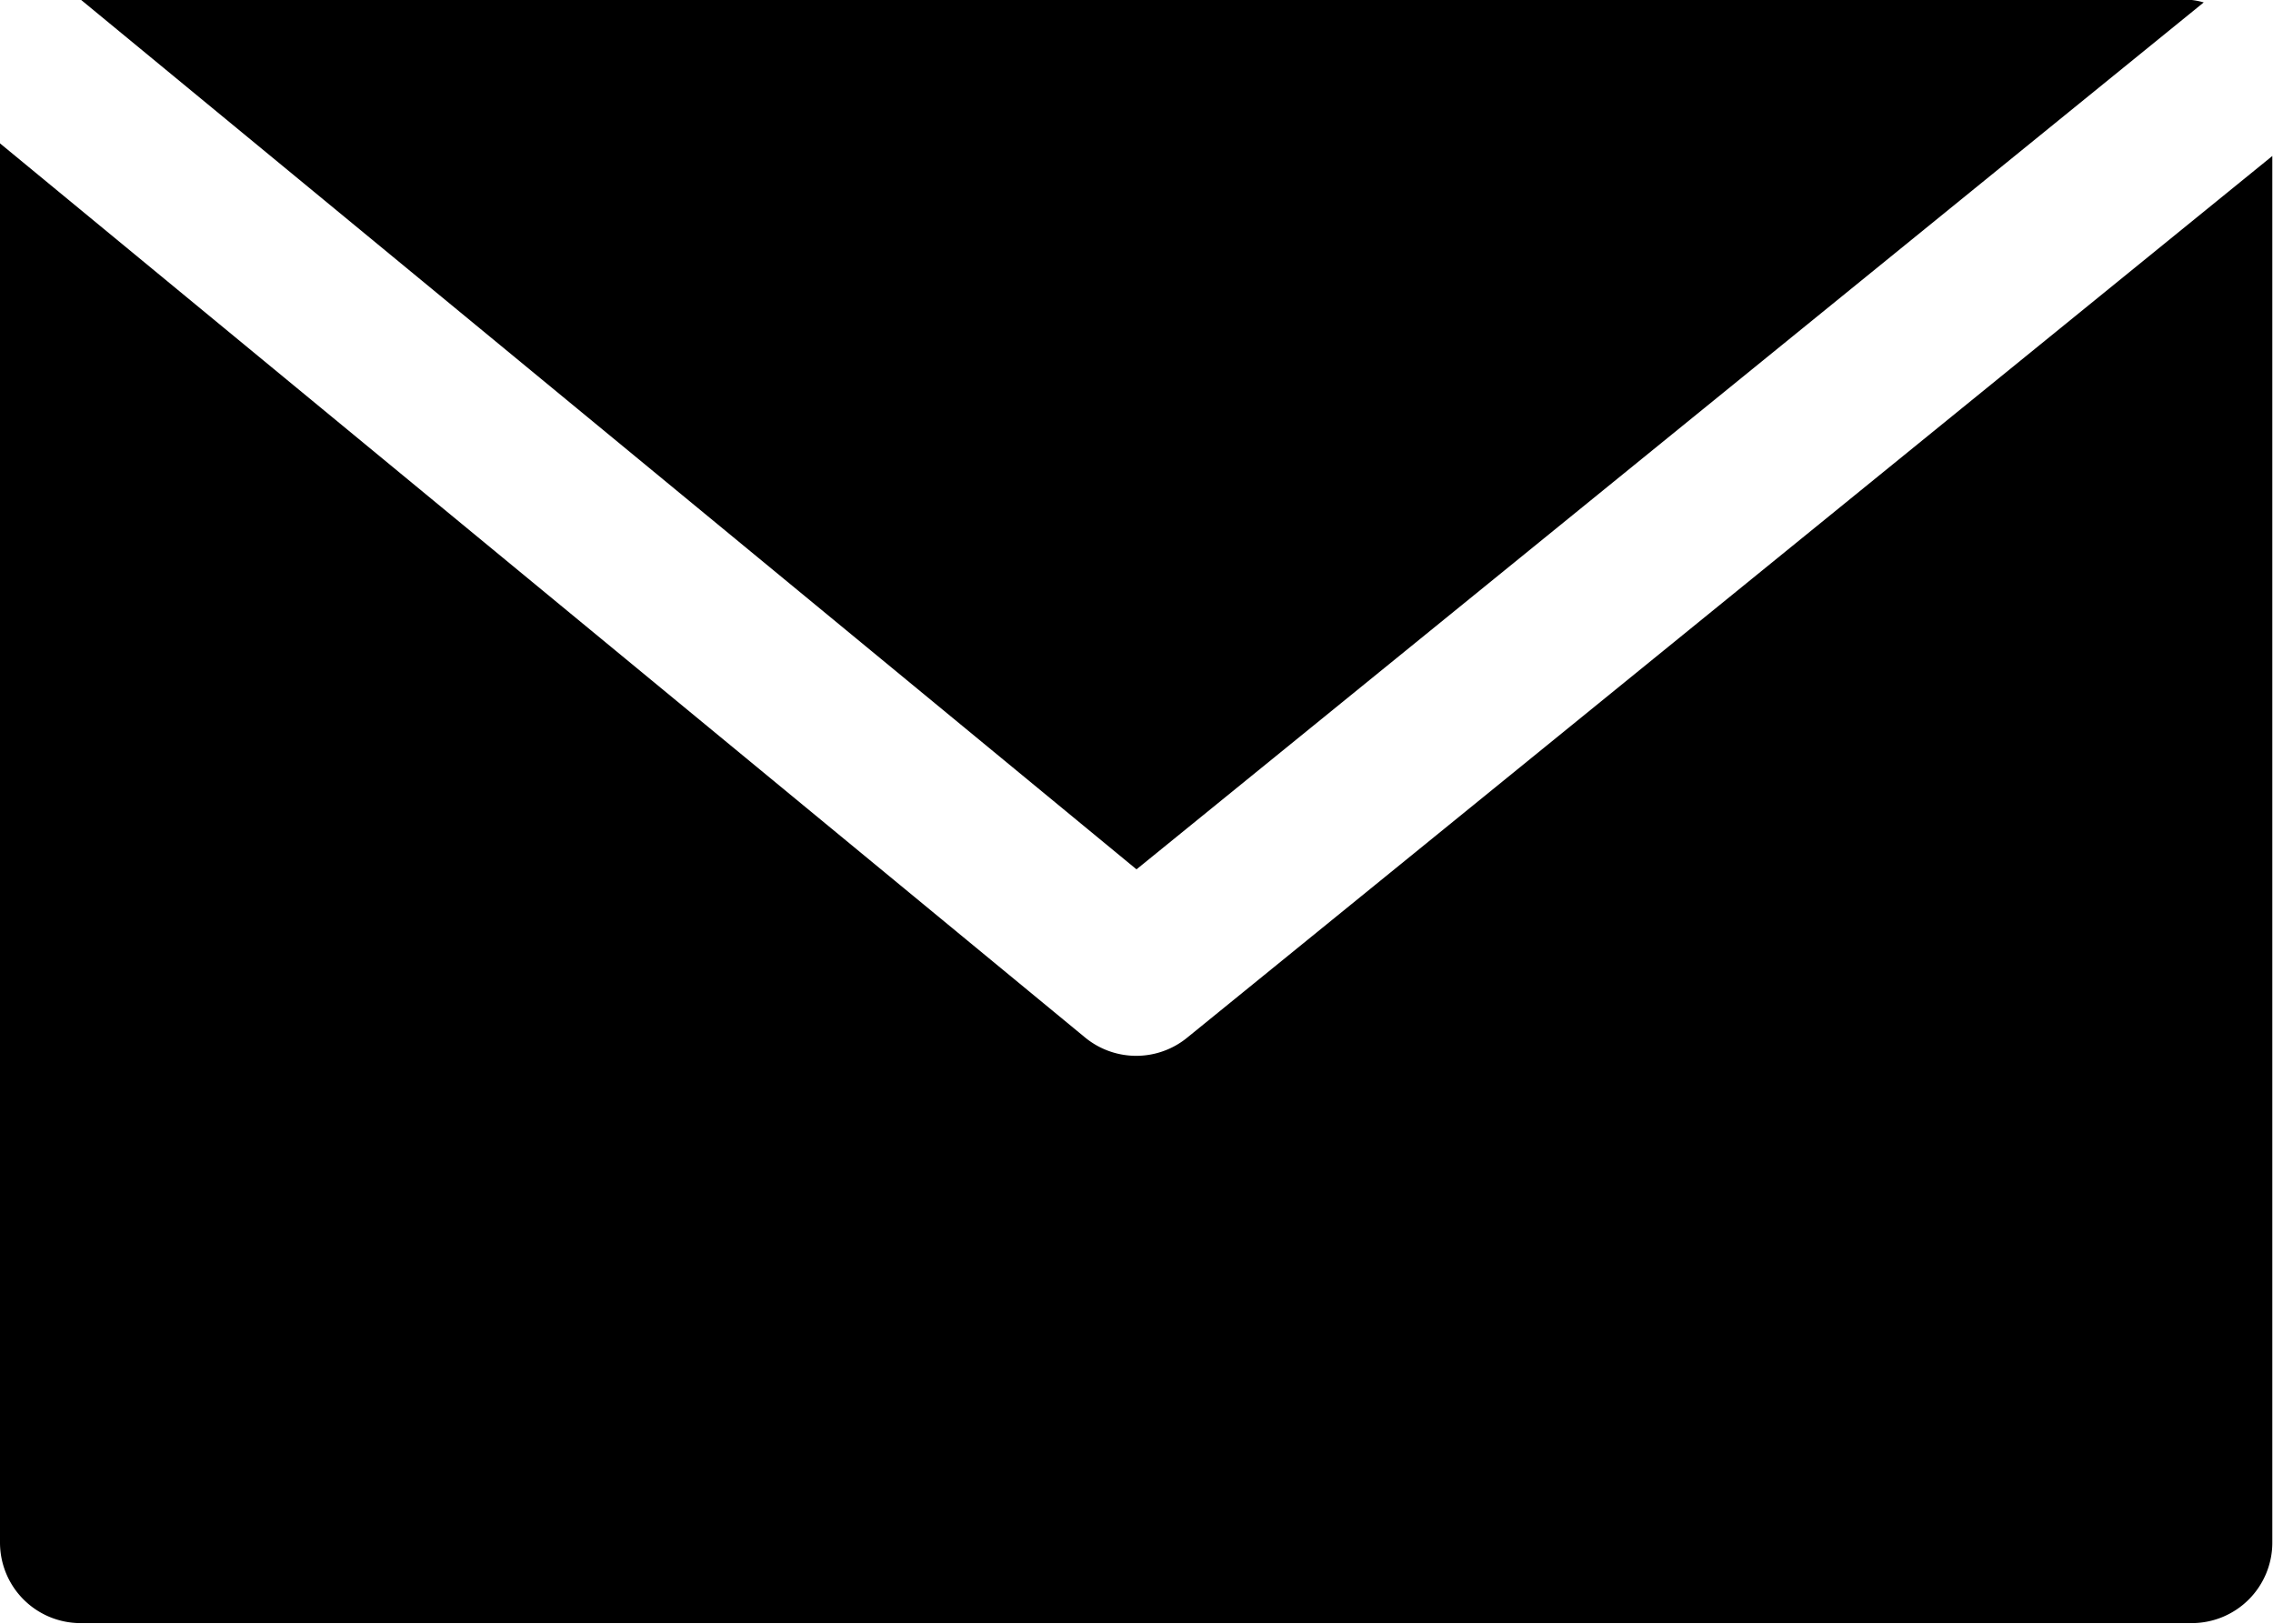 <svg xmlns="http://www.w3.org/2000/svg" width="16.934" height="12.095" viewBox="0 0 16.934 12.095"><g data-name="Group 503"><g data-name="Group 502"><path data-name="Path 1886" d="M16.329 0H.605l7.862 6.476L16.418.018A.547.547 0 0 0 16.329 0z"/></g></g><g data-name="Group 505"><g data-name="Group 504"><path data-name="Path 1887" d="M8.848 7.727a.6.6 0 0 1-.766 0L0 1.068v10.423a.6.6 0 0 0 .6.6h15.729a.6.6 0 0 0 .6-.6V1.162z"/></g></g></svg>
